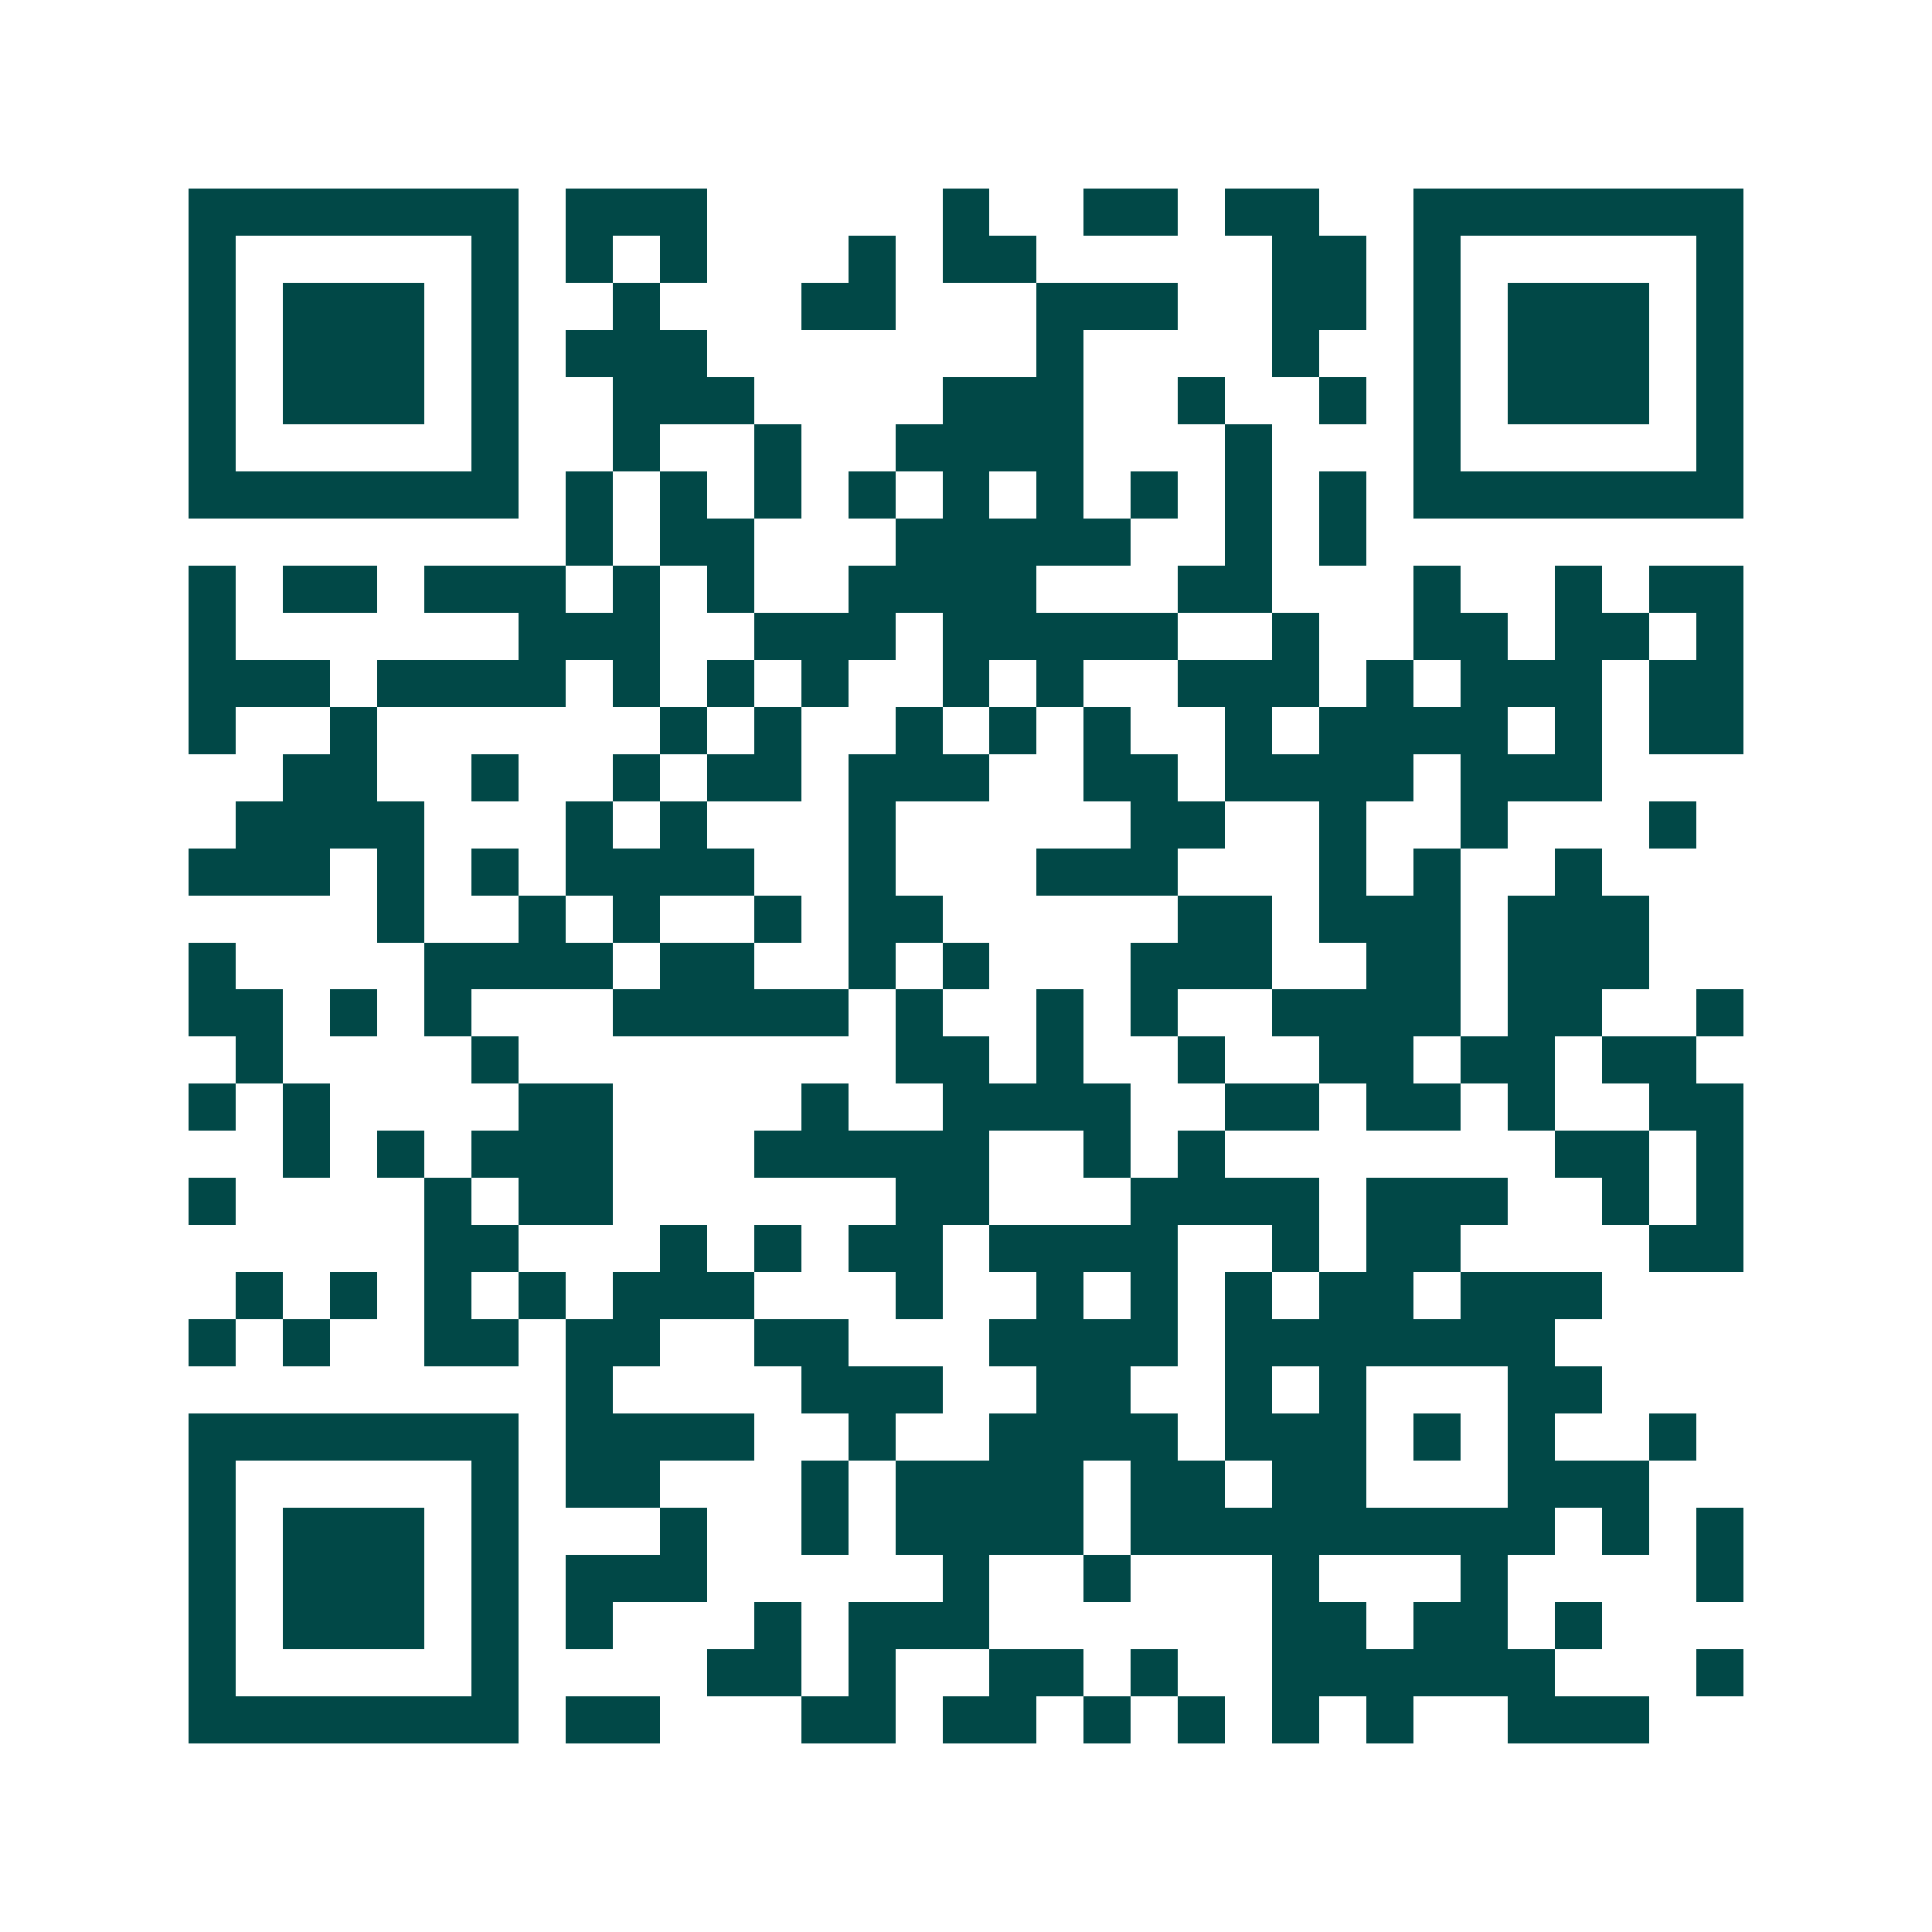 <svg xmlns="http://www.w3.org/2000/svg" width="200" height="200" viewBox="0 0 41 41" shape-rendering="crispEdges"><path fill="#ffffff" d="M0 0h41v41H0z"/><path stroke="#014847" d="M4 4.5h7m1 0h3m5 0h1m2 0h2m1 0h2m2 0h7M4 5.5h1m5 0h1m1 0h1m1 0h1m3 0h1m1 0h2m5 0h2m1 0h1m5 0h1M4 6.5h1m1 0h3m1 0h1m2 0h1m3 0h2m3 0h3m2 0h2m1 0h1m1 0h3m1 0h1M4 7.5h1m1 0h3m1 0h1m1 0h3m7 0h1m4 0h1m2 0h1m1 0h3m1 0h1M4 8.5h1m1 0h3m1 0h1m2 0h3m4 0h3m2 0h1m2 0h1m1 0h1m1 0h3m1 0h1M4 9.5h1m5 0h1m2 0h1m2 0h1m2 0h4m3 0h1m3 0h1m5 0h1M4 10.5h7m1 0h1m1 0h1m1 0h1m1 0h1m1 0h1m1 0h1m1 0h1m1 0h1m1 0h1m1 0h7M12 11.5h1m1 0h2m3 0h5m2 0h1m1 0h1M4 12.5h1m1 0h2m1 0h3m1 0h1m1 0h1m2 0h4m3 0h2m3 0h1m2 0h1m1 0h2M4 13.5h1m6 0h3m2 0h3m1 0h5m2 0h1m2 0h2m1 0h2m1 0h1M4 14.5h3m1 0h4m1 0h1m1 0h1m1 0h1m2 0h1m1 0h1m2 0h3m1 0h1m1 0h3m1 0h2M4 15.5h1m2 0h1m6 0h1m1 0h1m2 0h1m1 0h1m1 0h1m2 0h1m1 0h4m1 0h1m1 0h2M6 16.5h2m2 0h1m2 0h1m1 0h2m1 0h3m2 0h2m1 0h4m1 0h3M5 17.5h4m3 0h1m1 0h1m3 0h1m5 0h2m2 0h1m2 0h1m3 0h1M4 18.5h3m1 0h1m1 0h1m1 0h4m2 0h1m3 0h3m3 0h1m1 0h1m2 0h1M8 19.5h1m2 0h1m1 0h1m2 0h1m1 0h2m5 0h2m1 0h3m1 0h3M4 20.5h1m4 0h4m1 0h2m2 0h1m1 0h1m3 0h3m2 0h2m1 0h3M4 21.5h2m1 0h1m1 0h1m3 0h5m1 0h1m2 0h1m1 0h1m2 0h4m1 0h2m2 0h1M5 22.5h1m4 0h1m8 0h2m1 0h1m2 0h1m2 0h2m1 0h2m1 0h2M4 23.5h1m1 0h1m4 0h2m4 0h1m2 0h4m2 0h2m1 0h2m1 0h1m2 0h2M6 24.5h1m1 0h1m1 0h3m3 0h5m2 0h1m1 0h1m7 0h2m1 0h1M4 25.5h1m4 0h1m1 0h2m6 0h2m3 0h4m1 0h3m2 0h1m1 0h1M9 26.5h2m3 0h1m1 0h1m1 0h2m1 0h4m2 0h1m1 0h2m4 0h2M5 27.5h1m1 0h1m1 0h1m1 0h1m1 0h3m3 0h1m2 0h1m1 0h1m1 0h1m1 0h2m1 0h3M4 28.5h1m1 0h1m2 0h2m1 0h2m2 0h2m3 0h4m1 0h7M12 29.5h1m4 0h3m2 0h2m2 0h1m1 0h1m3 0h2M4 30.5h7m1 0h4m2 0h1m2 0h4m1 0h3m1 0h1m1 0h1m2 0h1M4 31.5h1m5 0h1m1 0h2m3 0h1m1 0h4m1 0h2m1 0h2m3 0h3M4 32.5h1m1 0h3m1 0h1m3 0h1m2 0h1m1 0h4m1 0h9m1 0h1m1 0h1M4 33.5h1m1 0h3m1 0h1m1 0h3m5 0h1m2 0h1m3 0h1m3 0h1m4 0h1M4 34.5h1m1 0h3m1 0h1m1 0h1m3 0h1m1 0h3m6 0h2m1 0h2m1 0h1M4 35.5h1m5 0h1m4 0h2m1 0h1m2 0h2m1 0h1m2 0h6m3 0h1M4 36.5h7m1 0h2m3 0h2m1 0h2m1 0h1m1 0h1m1 0h1m1 0h1m2 0h3"/></svg>
